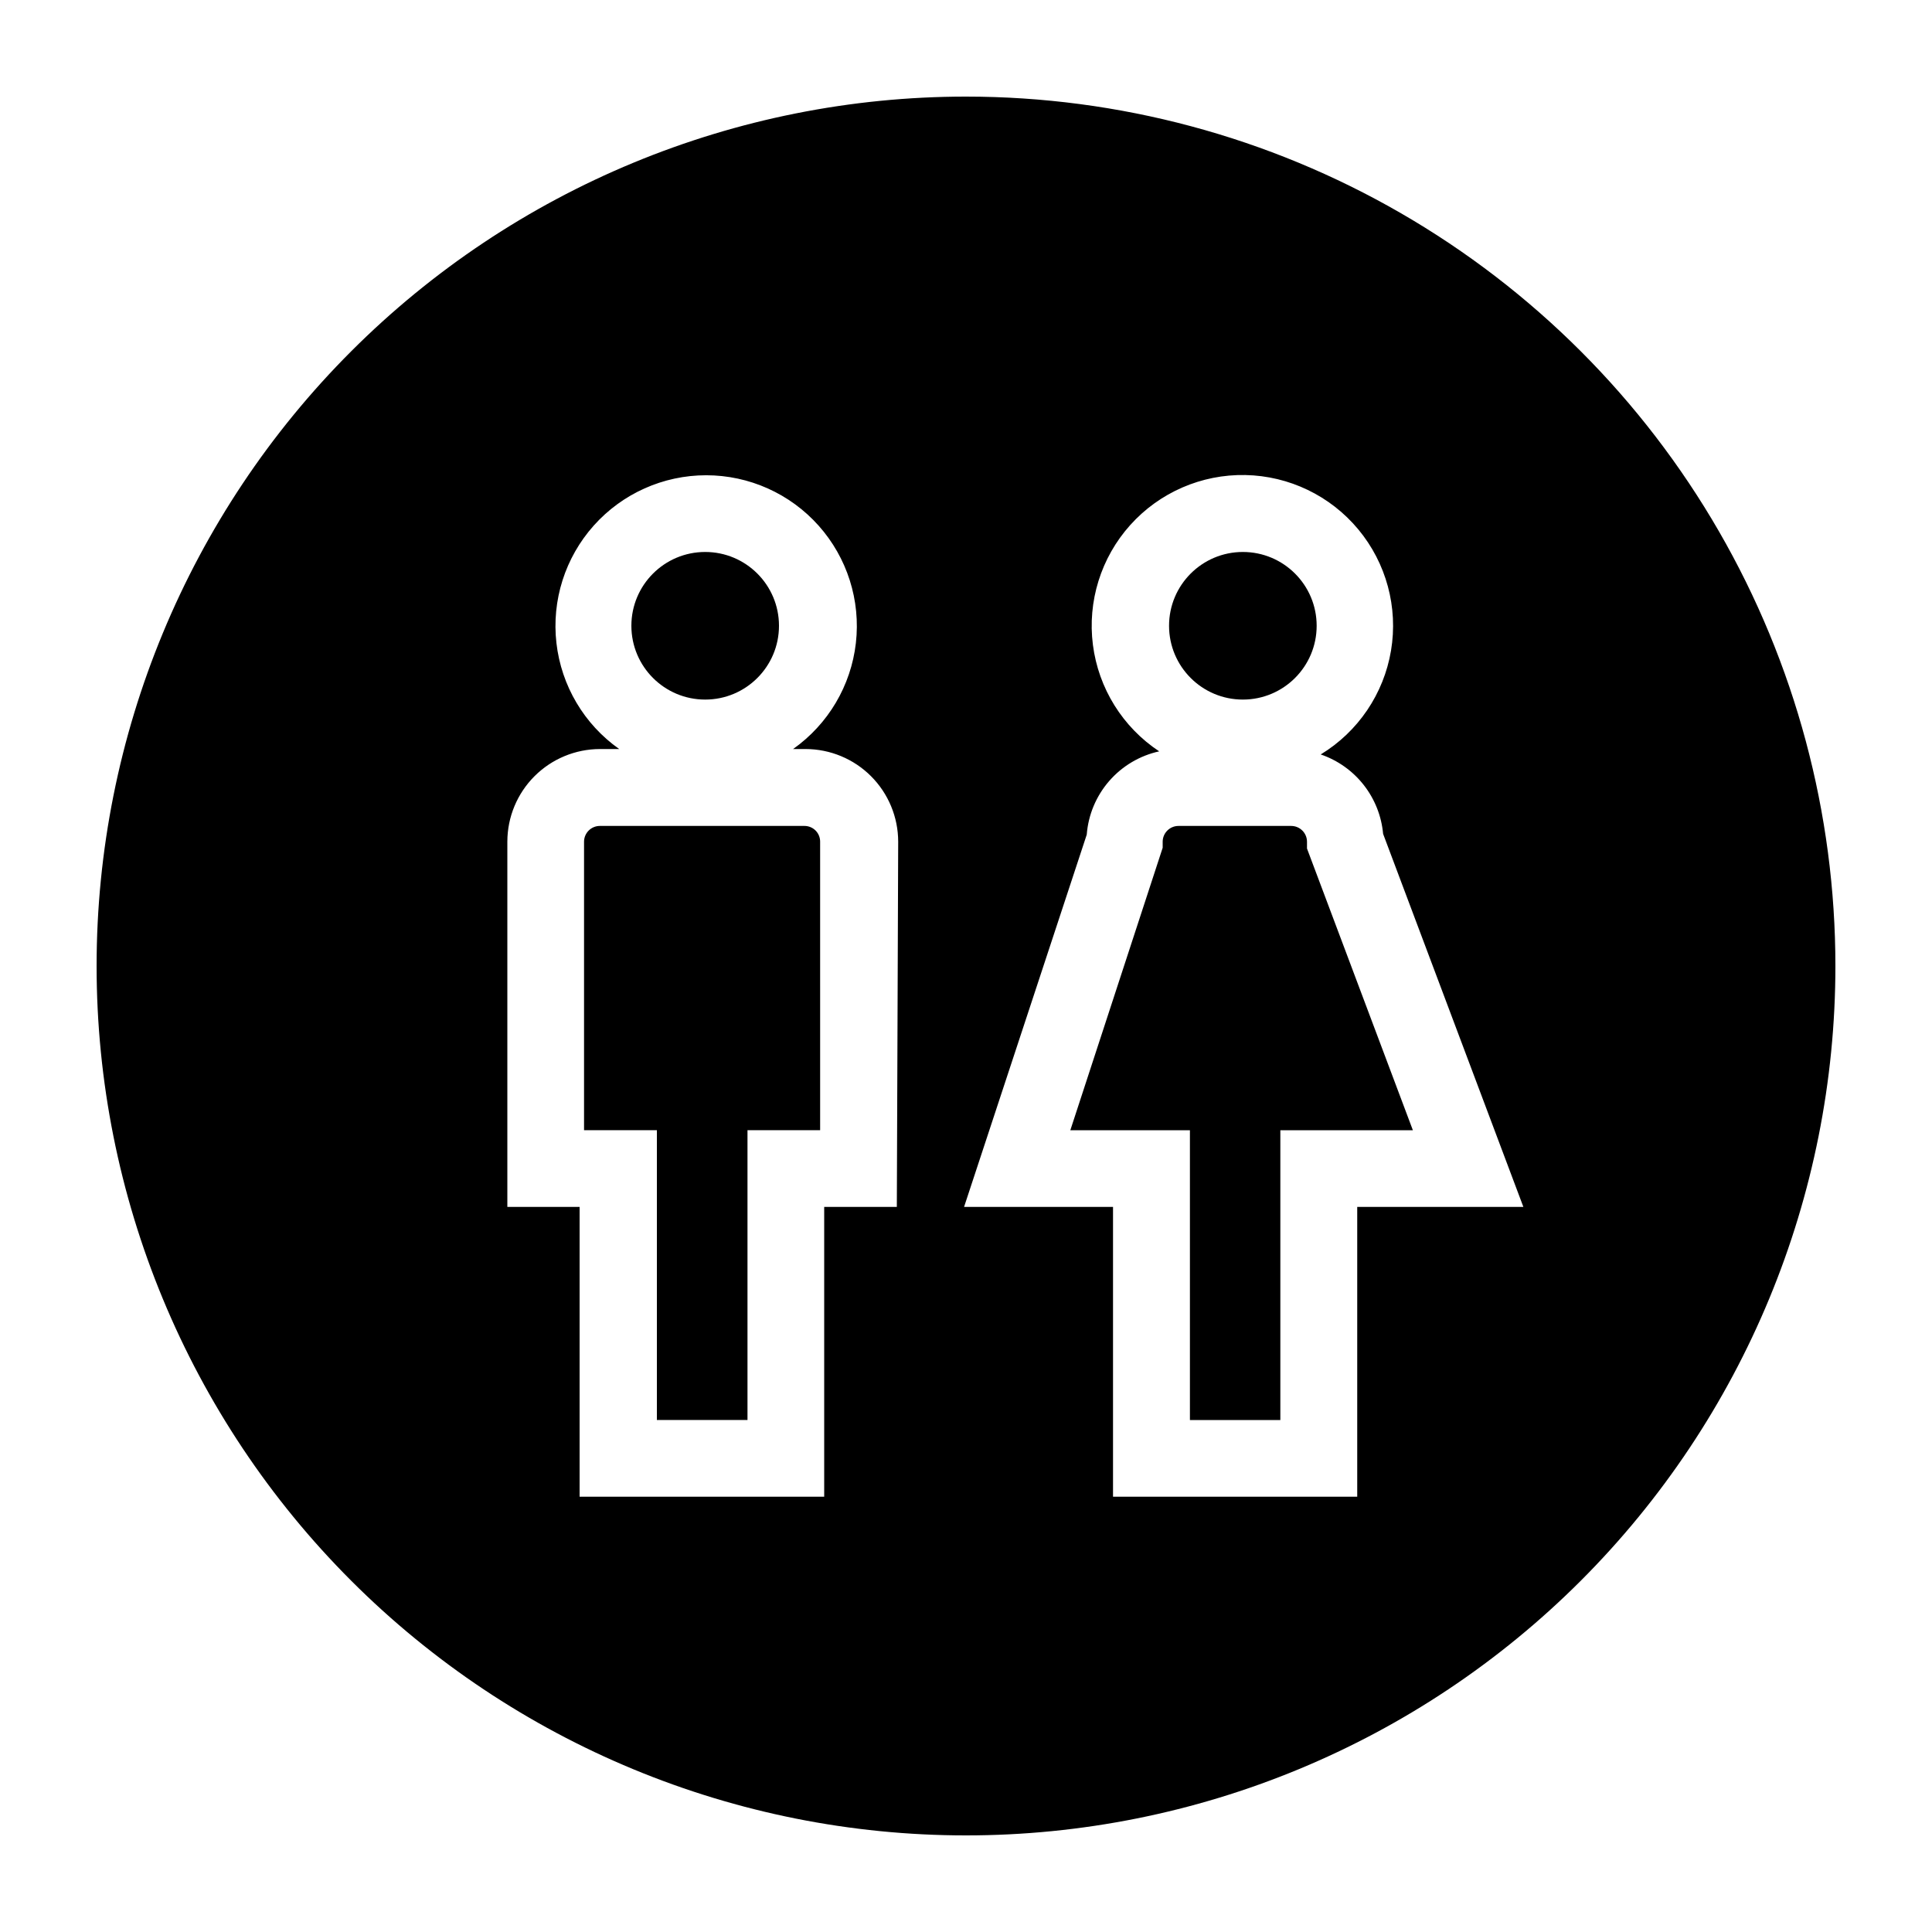 <?xml version="1.0" encoding="UTF-8"?>
<svg width="1200pt" height="1200pt" version="1.1" viewBox="0 0 1200 1200" xmlns="http://www.w3.org/2000/svg">
 <path d="m499.56 513h-126.96c-5.391 0-9.777 4.332-9.84 9.719v179.28h45.238v180h56.281v-180h45.121l-0.004-179.28c0-2.598-1.039-5.09-2.887-6.914-1.852-1.828-4.352-2.836-6.953-2.805z"/>
 <path d="m483.84 388.68c0 25.316-20.523 45.84-45.84 45.84s-45.84-20.523-45.84-45.84c0-25.316 20.523-45.84 45.84-45.84s45.84 20.523 45.84 45.84z"/>
 <path d="m817.8 388.68c0 25.316-20.523 45.84-45.84 45.84-25.316 0-45.84-20.523-45.84-45.84 0-25.316 20.523-45.84 45.84-45.84 25.316 0 45.84 20.523 45.84 45.84z"/>
 <path d="m811.8 522.72c-0.066-5.387-4.453-9.719-9.84-9.719h-69.961c-5.387 0-9.773 4.332-9.84 9.719v3.84l-57.359 175.44h74.281v180h56.16v-180h82.32l-65.762-174.96z"/>
 <path d="m600 60c-143.22 0-280.57 56.895-381.84 158.16-101.27 101.27-158.16 238.62-158.16 381.84s56.895 280.57 158.16 381.84c101.27 101.27 238.62 158.16 381.84 158.16s280.57-56.895 381.84-158.16c101.27-101.27 158.16-238.62 158.16-381.84 0-94.789-24.953-187.91-72.348-270-47.395-82.09-115.56-150.26-197.65-197.65-82.09-47.395-175.21-72.348-270-72.348zm-42.961 689.64h-45.117v180h-151.92v-180h-44.879v-226.92c0.031-15.234 6.098-29.836 16.871-40.609 10.77-10.773 25.371-16.836 40.609-16.871h12c-21.789-15.387-35.973-39.336-38.996-65.84-3.027-26.5 5.398-53.031 23.156-72.93 17.762-19.902 43.164-31.281 69.84-31.281 26.672 0 52.078 11.379 69.836 31.281 17.758 19.898 26.184 46.43 23.16 72.93-3.027 26.504-17.211 50.453-38.996 65.84h7.801-0.004c15.238 0.035 29.84 6.098 40.609 16.871 10.773 10.773 16.84 25.375 16.871 40.609zm285.96 0v180h-151.68v-180h-92.52l76.199-231.24c0.949-12.309 5.84-23.988 13.945-33.301 8.105-9.316 18.992-15.773 31.055-18.418-22.688-15.02-37.715-39.168-41.172-66.156-3.453-26.988 5.004-54.145 23.176-74.398 18.172-20.25 44.254-31.594 71.461-31.074 27.203 0.523 52.832 12.855 70.215 33.785 17.383 20.934 24.797 48.395 20.312 75.23-4.484 26.836-20.426 50.391-43.672 64.535 10.535 3.594 19.805 10.168 26.684 18.918 6.879 8.754 11.074 19.312 12.074 30.402l87.121 231.72z"/>
</svg>

